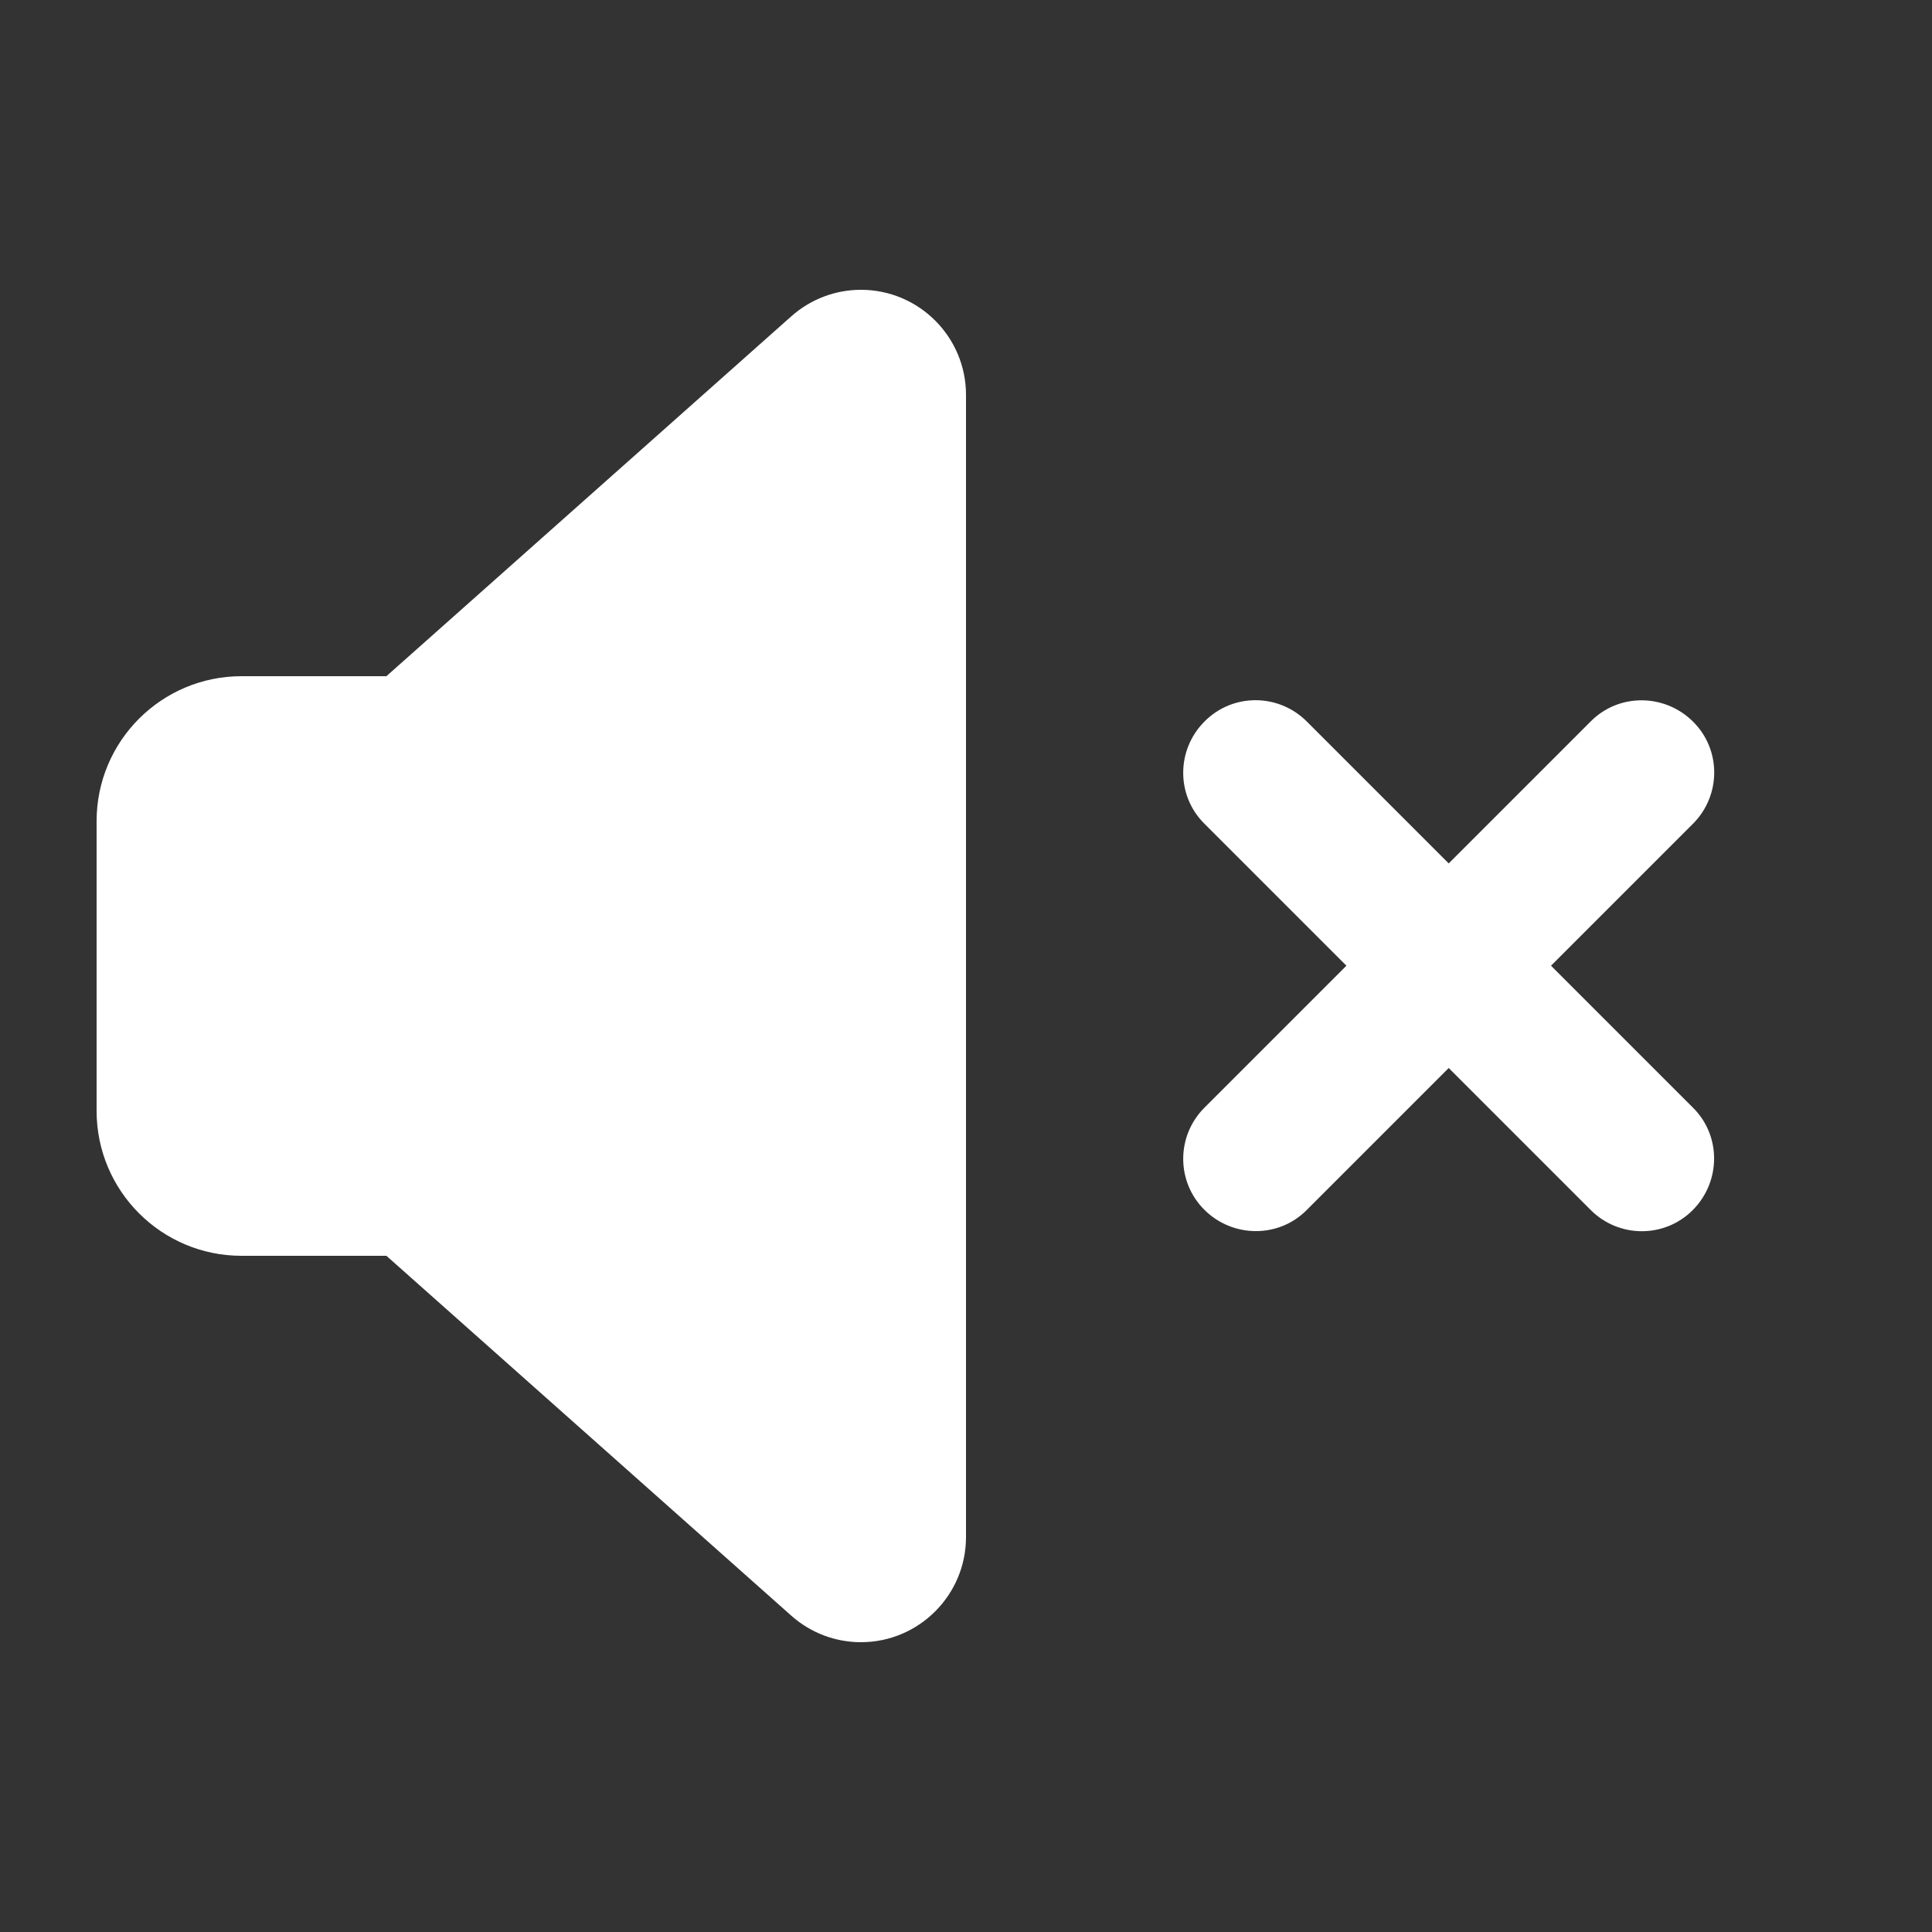 <svg width="20" height="20" viewBox="0 0 20 20" fill="none" xmlns="http://www.w3.org/2000/svg">
<rect x="0" y="0" width="20" height="20" fill="#333333" stroke="none"/>
<path d="M2.5 13H4L8.191 16.725C8.391 16.903 8.647 17 8.912 17C9.512 17 10 16.512 10 15.912V4.088C10 3.487 9.512 3 8.912 3C8.647 3 8.391 3.097 8.191 3.275L4 7H2.5C1.672 7 1 7.672 1 8.5V11.5C1 12.328 1.672 13 2.5 13ZM12.469 7.469C12.175 7.763 12.175 8.238 12.469 8.528L13.938 9.997L12.469 11.466C12.175 11.759 12.175 12.234 12.469 12.525C12.762 12.816 13.238 12.819 13.528 12.525L14.997 11.056L16.466 12.525C16.759 12.819 17.234 12.819 17.525 12.525C17.816 12.231 17.819 11.756 17.525 11.466L16.056 9.997L17.525 8.528C17.819 8.234 17.819 7.759 17.525 7.469C17.231 7.178 16.756 7.175 16.466 7.469L14.997 8.938L13.528 7.469C13.234 7.175 12.759 7.175 12.469 7.469Z" fill="white"/>
</svg>
